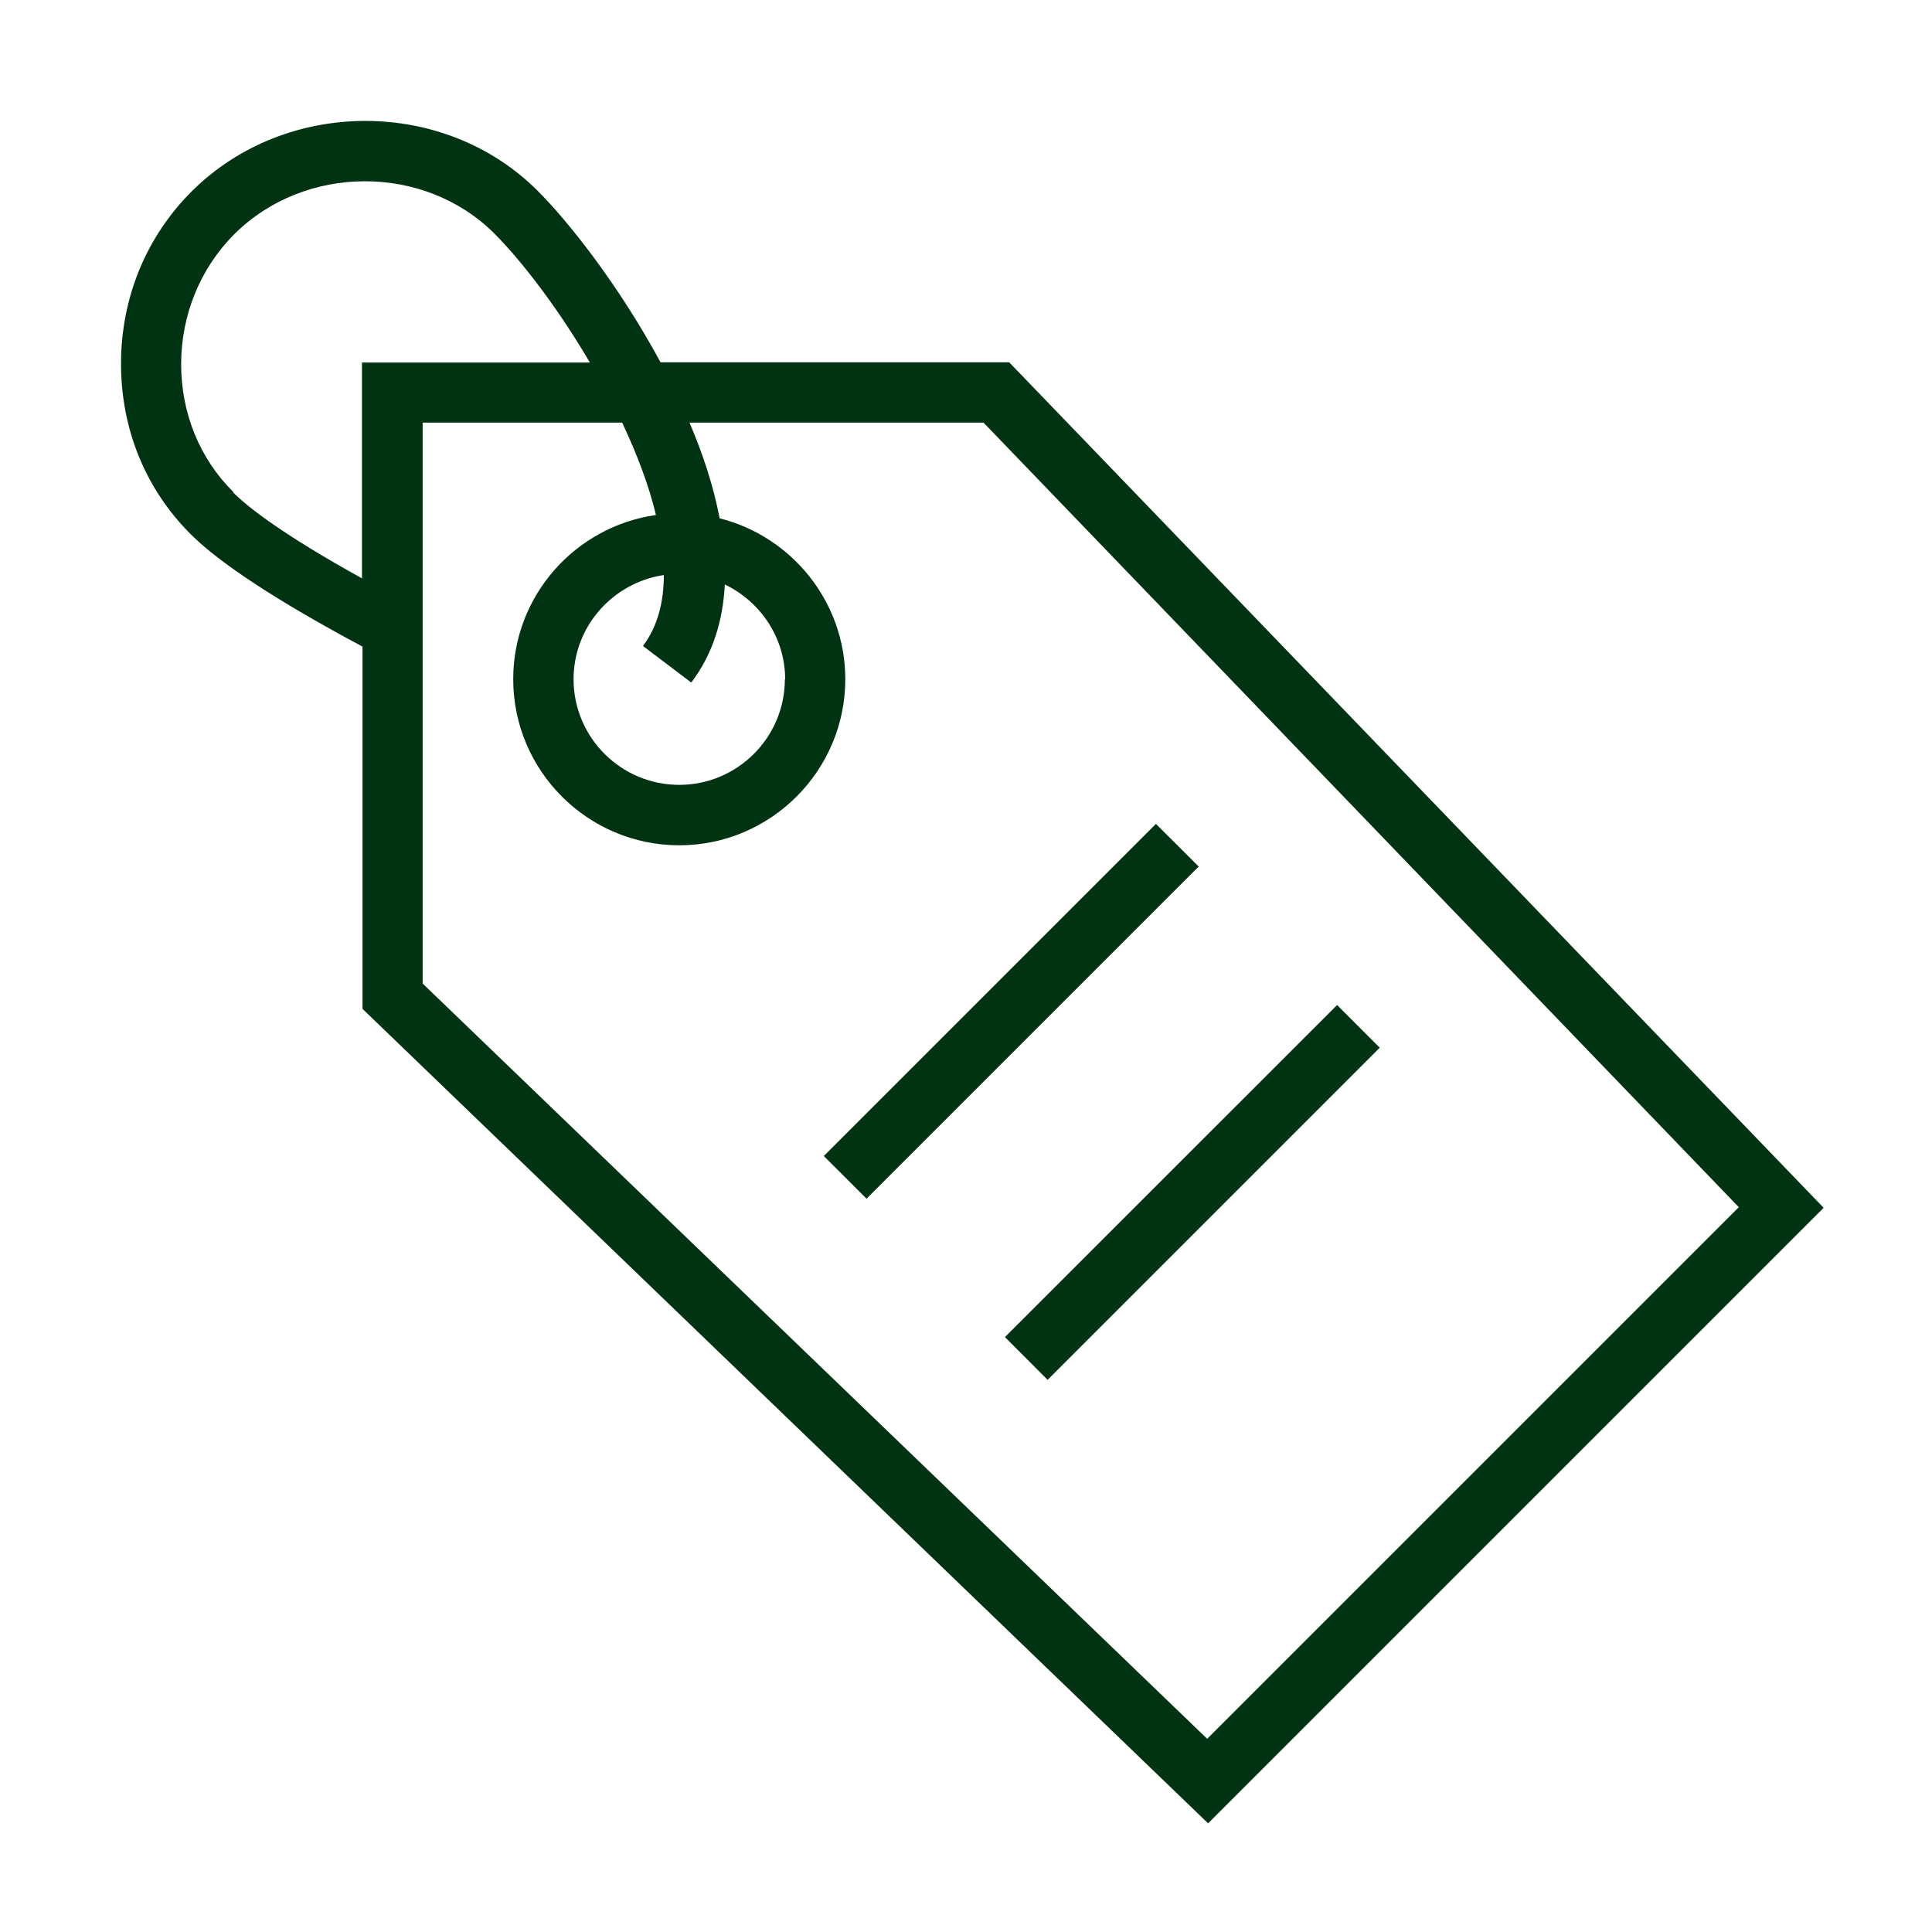 <?xml version="1.0" encoding="UTF-8"?> <svg xmlns="http://www.w3.org/2000/svg" width="25" height="25" viewBox="0 0 25 25" fill="none"><path d="M13.059 4.688H8.547C8.02 3.711 7.363 2.871 6.949 2.461C5.742 1.262 3.699 1.266 2.484 2.473C1.891 3.063 1.566 3.855 1.566 4.707C1.566 5.559 1.887 6.336 2.473 6.918C2.855 7.297 3.602 7.785 4.691 8.367V13.055L15.633 23.594L23.598 15.629L13.059 4.688ZM3.02 6.367C2.582 5.934 2.344 5.344 2.344 4.711C2.344 4.078 2.59 3.473 3.031 3.031C3.945 2.121 5.488 2.117 6.395 3.02C6.754 3.379 7.223 3.992 7.633 4.691H4.684V7.484C3.676 6.926 3.219 6.574 3.016 6.371L3.02 6.367ZM15.621 22.5L5.469 12.727V5.469H8.051C8.238 5.867 8.395 6.273 8.488 6.664C7.445 6.813 6.641 7.707 6.641 8.789C6.641 9.973 7.605 10.938 8.789 10.938C9.973 10.938 10.938 9.973 10.938 8.789C10.938 7.785 10.242 6.941 9.312 6.707C9.234 6.297 9.098 5.879 8.922 5.469H12.727L22.5 15.621L15.621 22.5ZM10.156 8.789C10.156 9.543 9.543 10.156 8.789 10.156C8.035 10.156 7.422 9.543 7.422 8.789C7.422 8.102 7.934 7.539 8.59 7.441C8.59 7.793 8.508 8.109 8.32 8.359L8.945 8.832C9.227 8.461 9.355 8.027 9.379 7.563C9.84 7.785 10.16 8.25 10.16 8.793L10.156 8.789Z" fill="#003311"></path><path d="M14.958 10.661L10.66 14.959L11.213 15.511L15.511 11.213L14.958 10.661Z" fill="#003311"></path><path d="M17.302 13.005L13.004 17.302L13.556 17.855L17.854 13.557L17.302 13.005Z" fill="#003311"></path></svg> 